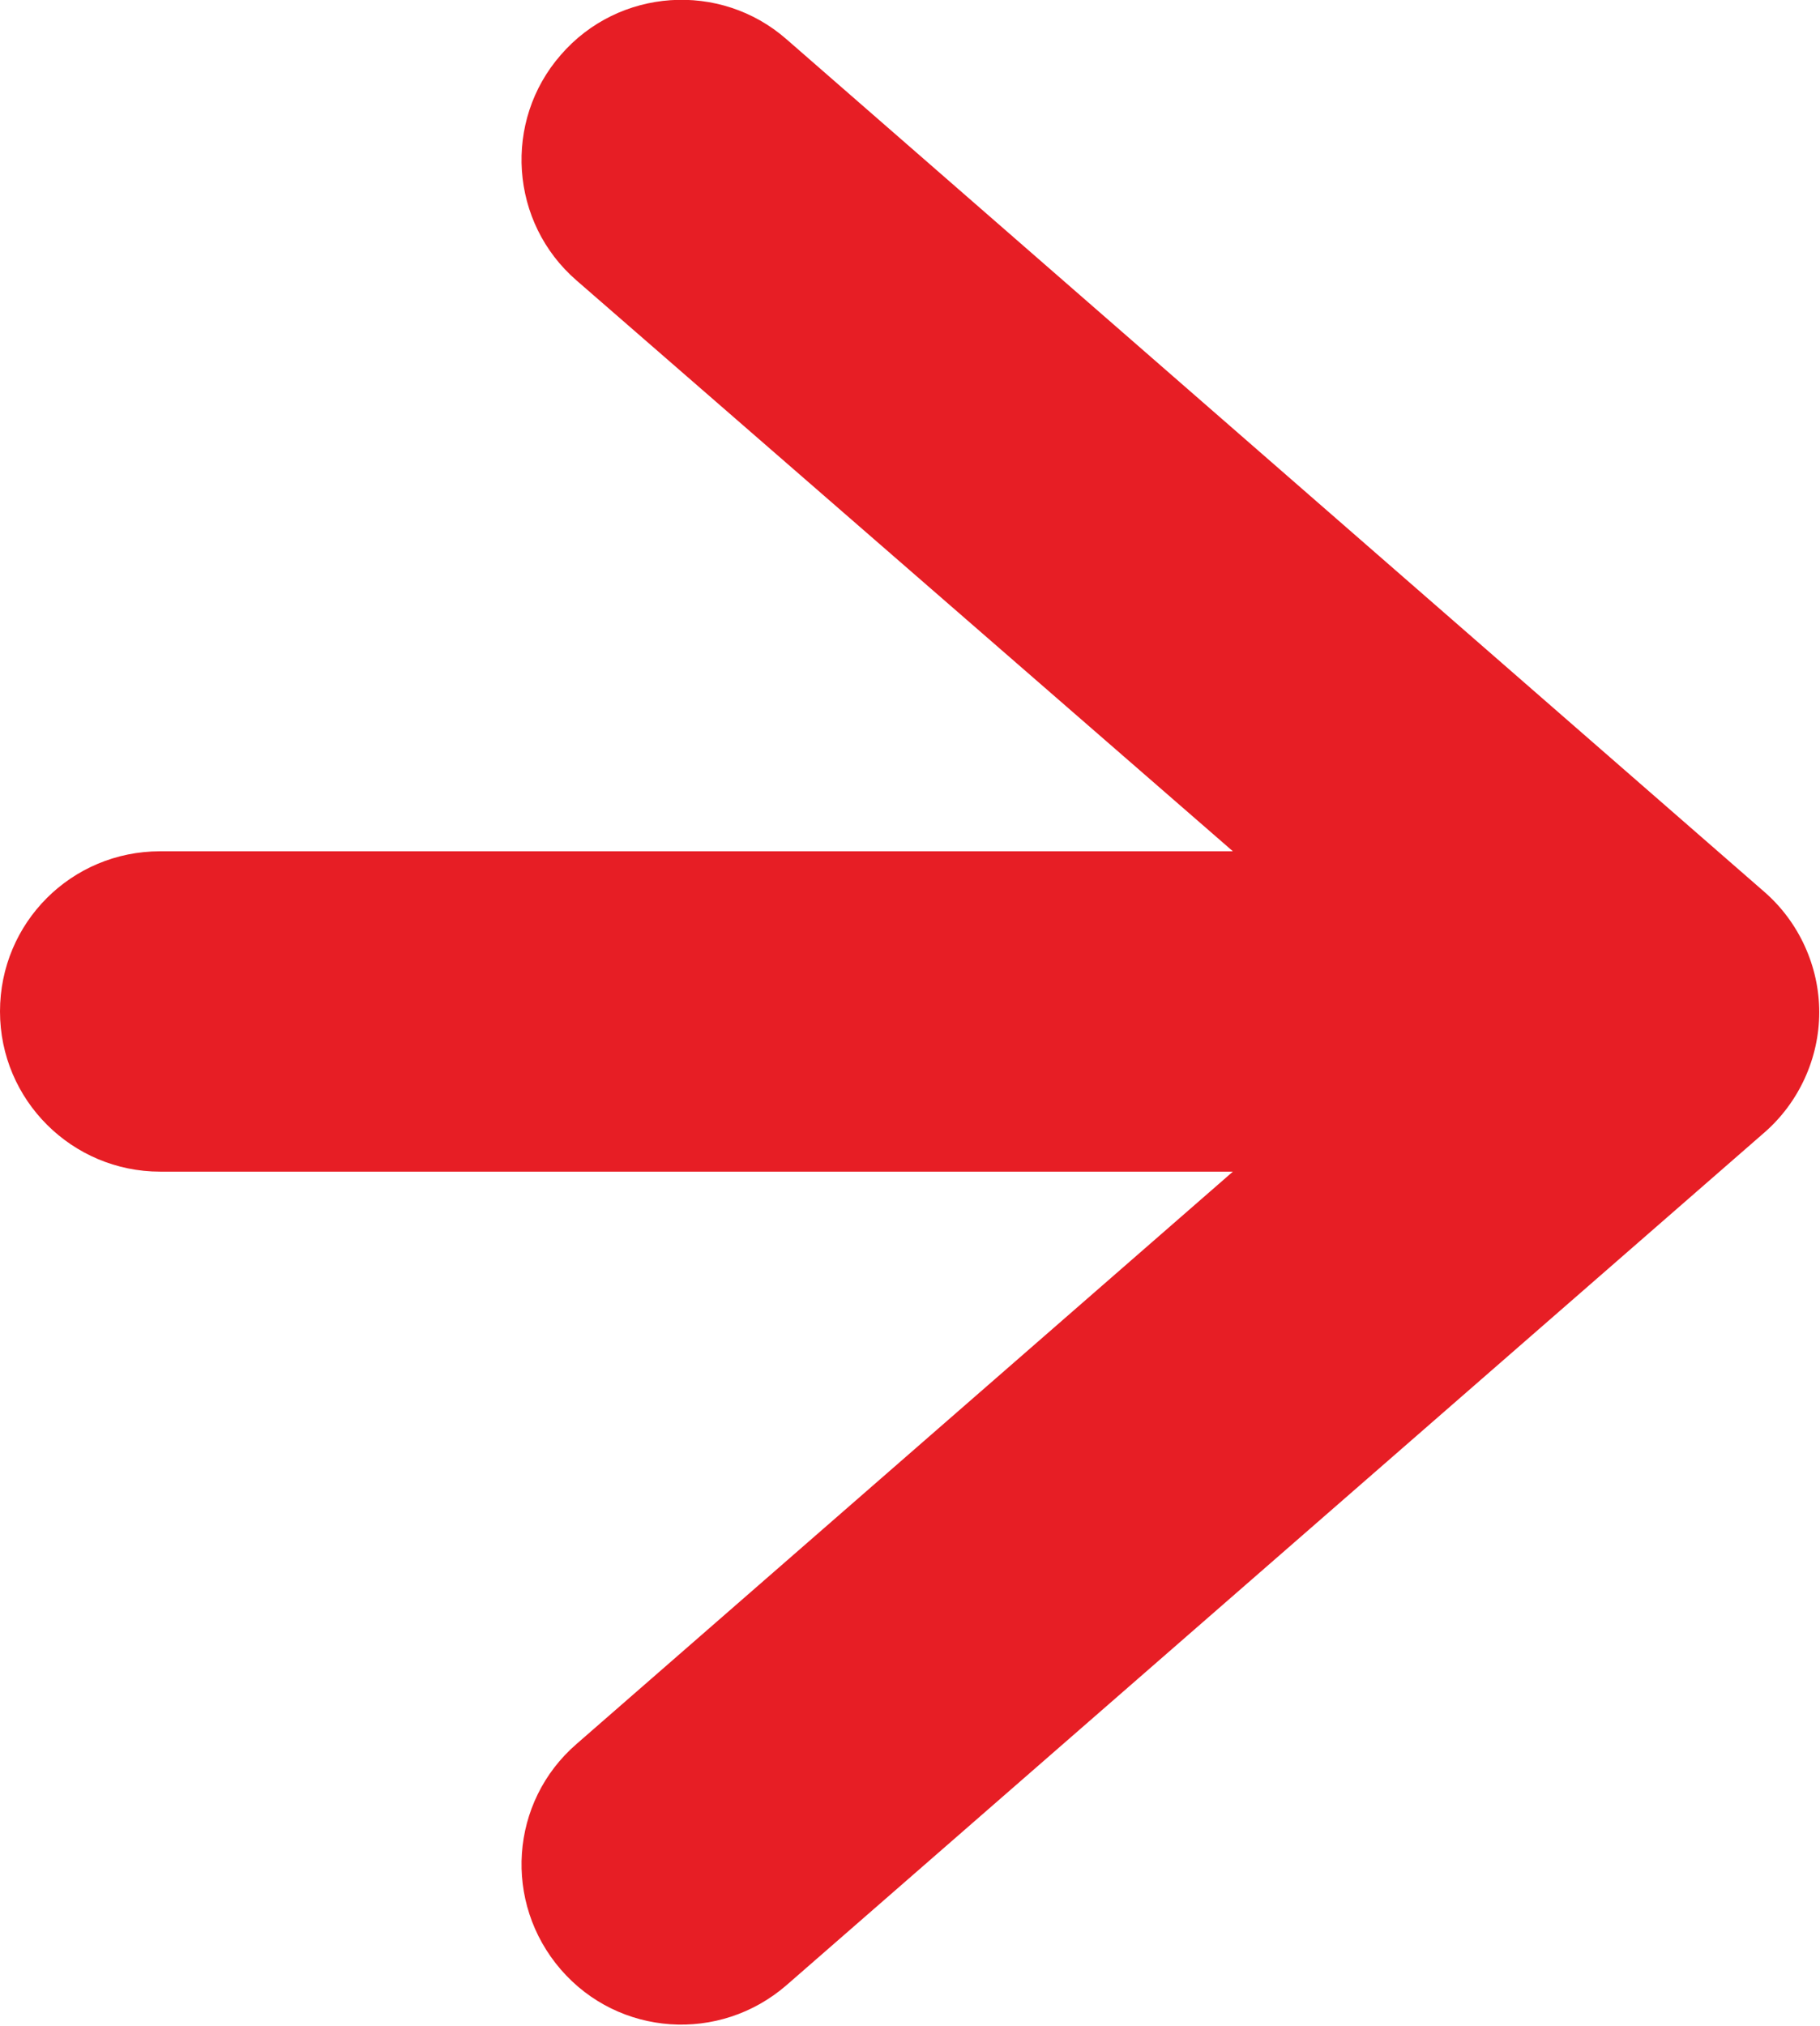 <svg xmlns="http://www.w3.org/2000/svg" id="uuid-0439a37f-8dfd-413d-bf71-4a26e7e9be39" viewBox="0 0 24.21 26.94"><defs><style>.uuid-aa48b3b2-f630-4e22-81c0-2901b69d934b{fill:#e71e25;fill-rule:evenodd}</style></defs><path d="M7.46.73c.77-.89 2.12-.98 3-.21l13.01 11.34c.46.4.73.99.73 1.6s-.27 1.2-.73 1.6L10.46 26.4c-.89.77-2.23.68-3-.21s-.68-2.23.21-3l8.73-7.61H2.13C.96 15.58 0 14.63 0 13.45s.95-2.13 2.13-2.13H16.4L7.67 3.73c-.89-.77-.98-2.12-.21-3Z" class="uuid-aa48b3b2-f630-4e22-81c0-2901b69d934b"/></svg>